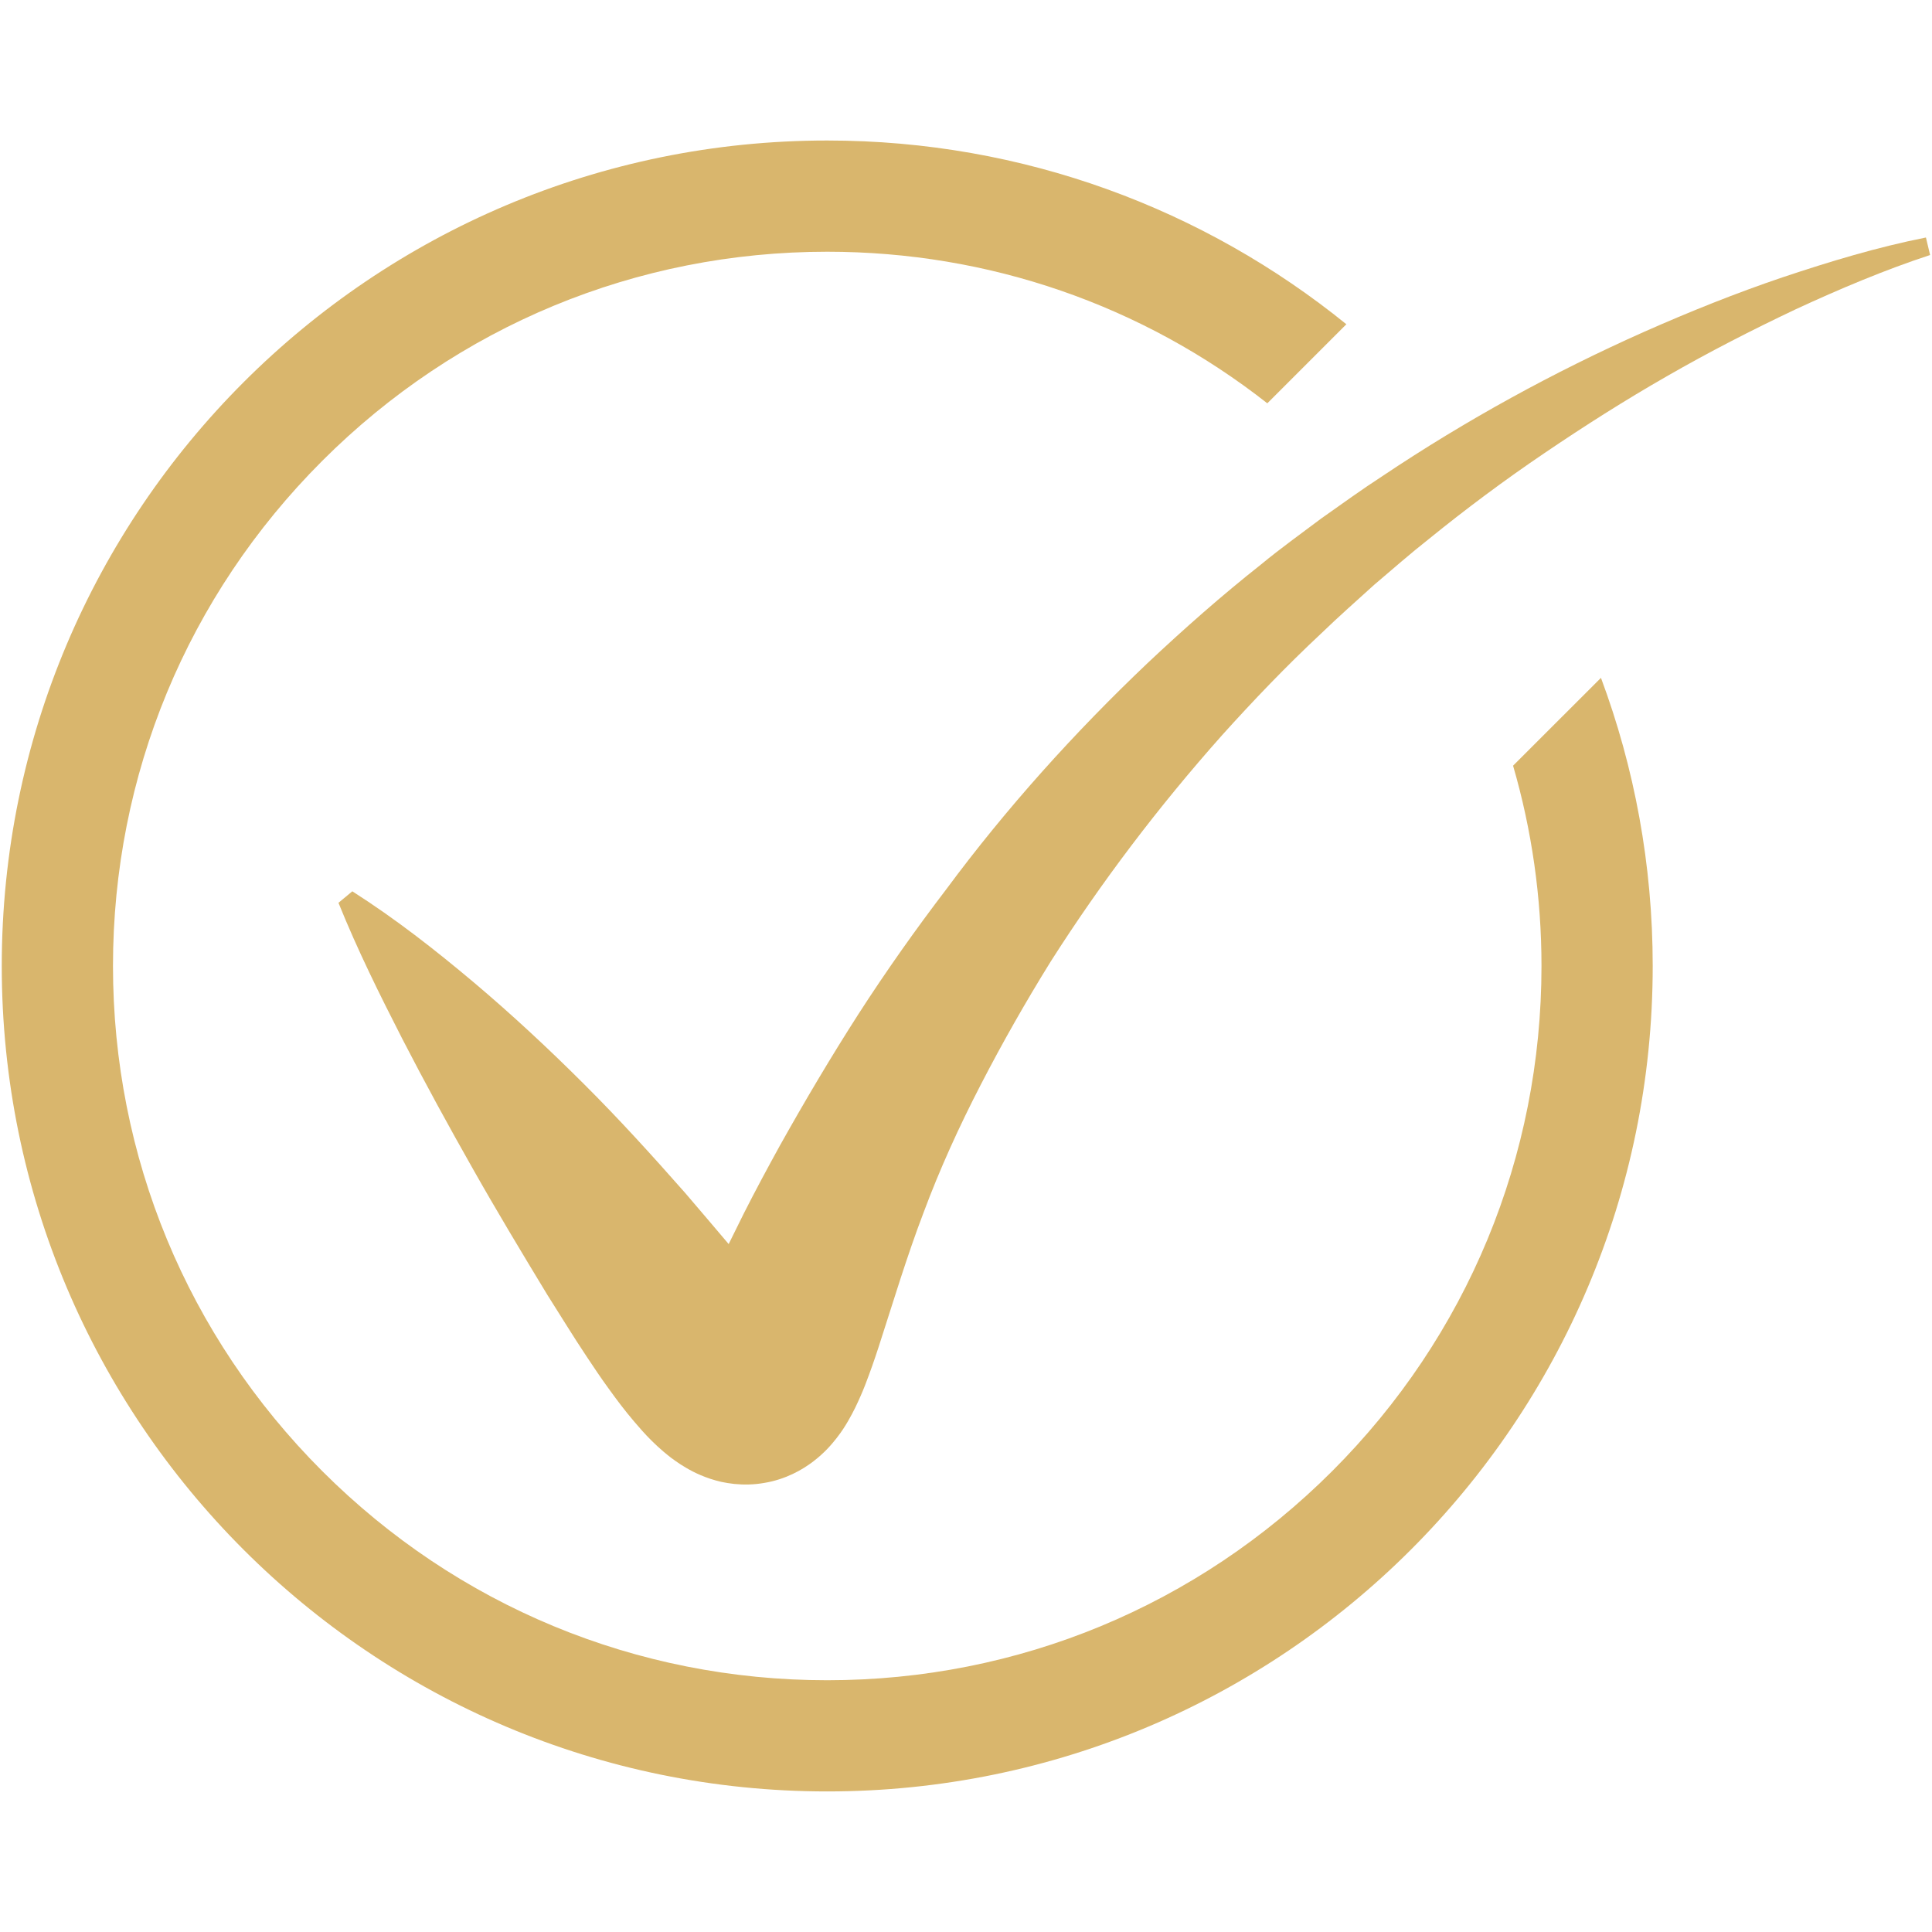 <svg xmlns="http://www.w3.org/2000/svg" xmlns:xlink="http://www.w3.org/1999/xlink" width="300" zoomAndPan="magnify" viewBox="0 0 224.88 225" height="300" preserveAspectRatio="xMidYMid meet"><defs><clipPath id="ae8b5fe7a2"><path d="M 0.145 16.363 L 192.484 16.363 L 192.484 208.629 L 0.145 208.629 Z M 0.145 16.363 " clip-rule="nonzero"></path></clipPath><clipPath id="3c1c320673"><path d="M 39.004 27.371 L 224.723 27.371 L 224.723 173 L 39.004 173 Z M 39.004 27.371 " clip-rule="nonzero"></path></clipPath></defs><g clip-path="url(#ae8b5fe7a2)"><path fill="#d9b66d" d="M 176.152 89.172 C 178.328 96.652 179.461 104.488 179.461 112.496 C 179.461 134.715 170.805 155.605 155.098 171.316 C 139.387 187.023 118.496 195.68 96.281 195.68 C 74.062 195.68 53.172 187.023 37.461 171.316 C 21.75 155.605 13.098 134.715 13.098 112.496 C 13.098 90.277 21.75 69.391 37.461 53.68 C 53.172 37.969 74.062 29.316 96.281 29.316 C 115.098 29.316 132.961 35.527 147.531 46.969 L 156.738 37.762 C 140.223 24.383 119.188 16.363 96.281 16.363 C 43.188 16.363 0.145 59.402 0.145 112.496 C 0.145 165.59 43.188 208.629 96.281 208.629 C 149.371 208.629 192.414 165.59 192.414 112.496 C 192.414 100.695 190.281 89.387 186.387 78.941 L 176.152 89.172 " fill-opacity="1" fill-rule="nonzero"></path></g><g clip-path="url(#3c1c320673)"><path fill="#d9b66d" d="M 224.234 27.66 C 218.52 28.793 213.035 30.461 207.559 32.289 C 202.098 34.137 196.734 36.289 191.449 38.629 C 180.883 43.328 170.672 48.93 160.992 55.41 C 158.547 56.992 156.191 58.707 153.805 60.387 C 151.473 62.141 149.094 63.844 146.84 65.703 C 142.25 69.328 137.855 73.207 133.582 77.227 C 125.078 85.305 117.152 94.098 110.133 103.578 C 106.566 108.254 103.152 113.078 99.938 118.062 C 96.734 123.055 93.691 128.188 90.766 133.414 C 89.324 136.031 87.902 138.672 86.559 141.328 C 85.965 142.516 85.379 143.707 84.801 144.883 C 83.156 142.918 81.438 140.941 79.738 138.934 C 75.941 134.625 72.051 130.332 67.938 126.238 C 63.832 122.137 59.57 118.168 55.105 114.398 C 50.633 110.637 46.02 107.02 40.969 103.801 L 39.359 105.141 C 41.594 110.68 44.184 115.883 46.812 121.023 C 49.453 126.148 52.199 131.16 55.004 136.109 C 57.805 141.066 60.719 145.906 63.668 150.77 C 65.195 153.168 66.676 155.613 68.297 158.039 C 69.109 159.258 69.926 160.488 70.832 161.727 C 71.73 162.973 72.668 164.238 73.832 165.598 C 74.414 166.281 75.035 167 75.832 167.789 C 76.238 168.188 76.664 168.594 77.207 169.055 C 77.449 169.266 77.785 169.527 78.074 169.758 C 78.434 170.02 78.746 170.254 79.188 170.539 C 80.027 171.07 81.055 171.68 82.641 172.215 C 83.07 172.355 83.492 172.473 83.941 172.578 C 84.445 172.68 84.922 172.766 85.461 172.82 C 86.551 172.93 87.75 172.914 88.949 172.699 C 90.145 172.508 91.289 172.117 92.258 171.66 C 93.234 171.199 94.023 170.68 94.688 170.172 C 95.996 169.156 96.758 168.258 97.359 167.496 C 97.965 166.723 98.367 166.078 98.703 165.5 C 99.051 164.906 99.305 164.402 99.555 163.906 C 100.02 162.938 100.379 162.109 100.691 161.309 C 101.305 159.719 101.793 158.316 102.246 156.922 L 104.801 148.945 C 105.648 146.348 106.523 143.77 107.492 141.234 C 109.387 136.141 111.648 131.18 114.16 126.324 C 116.668 121.461 119.387 116.684 122.297 111.992 C 128.203 102.715 134.879 93.926 142.23 85.656 C 145.93 81.547 149.766 77.543 153.824 73.754 C 155.82 71.824 157.906 69.984 159.965 68.117 C 162.086 66.316 164.18 64.473 166.371 62.75 C 170.699 59.238 175.184 55.895 179.82 52.758 C 184.453 49.617 189.191 46.602 194.07 43.812 C 198.945 41.008 203.957 38.438 209.059 36.023 C 214.164 33.66 219.41 31.441 224.719 29.699 L 224.234 27.66 " fill-opacity="1" fill-rule="nonzero"></path></g></svg>